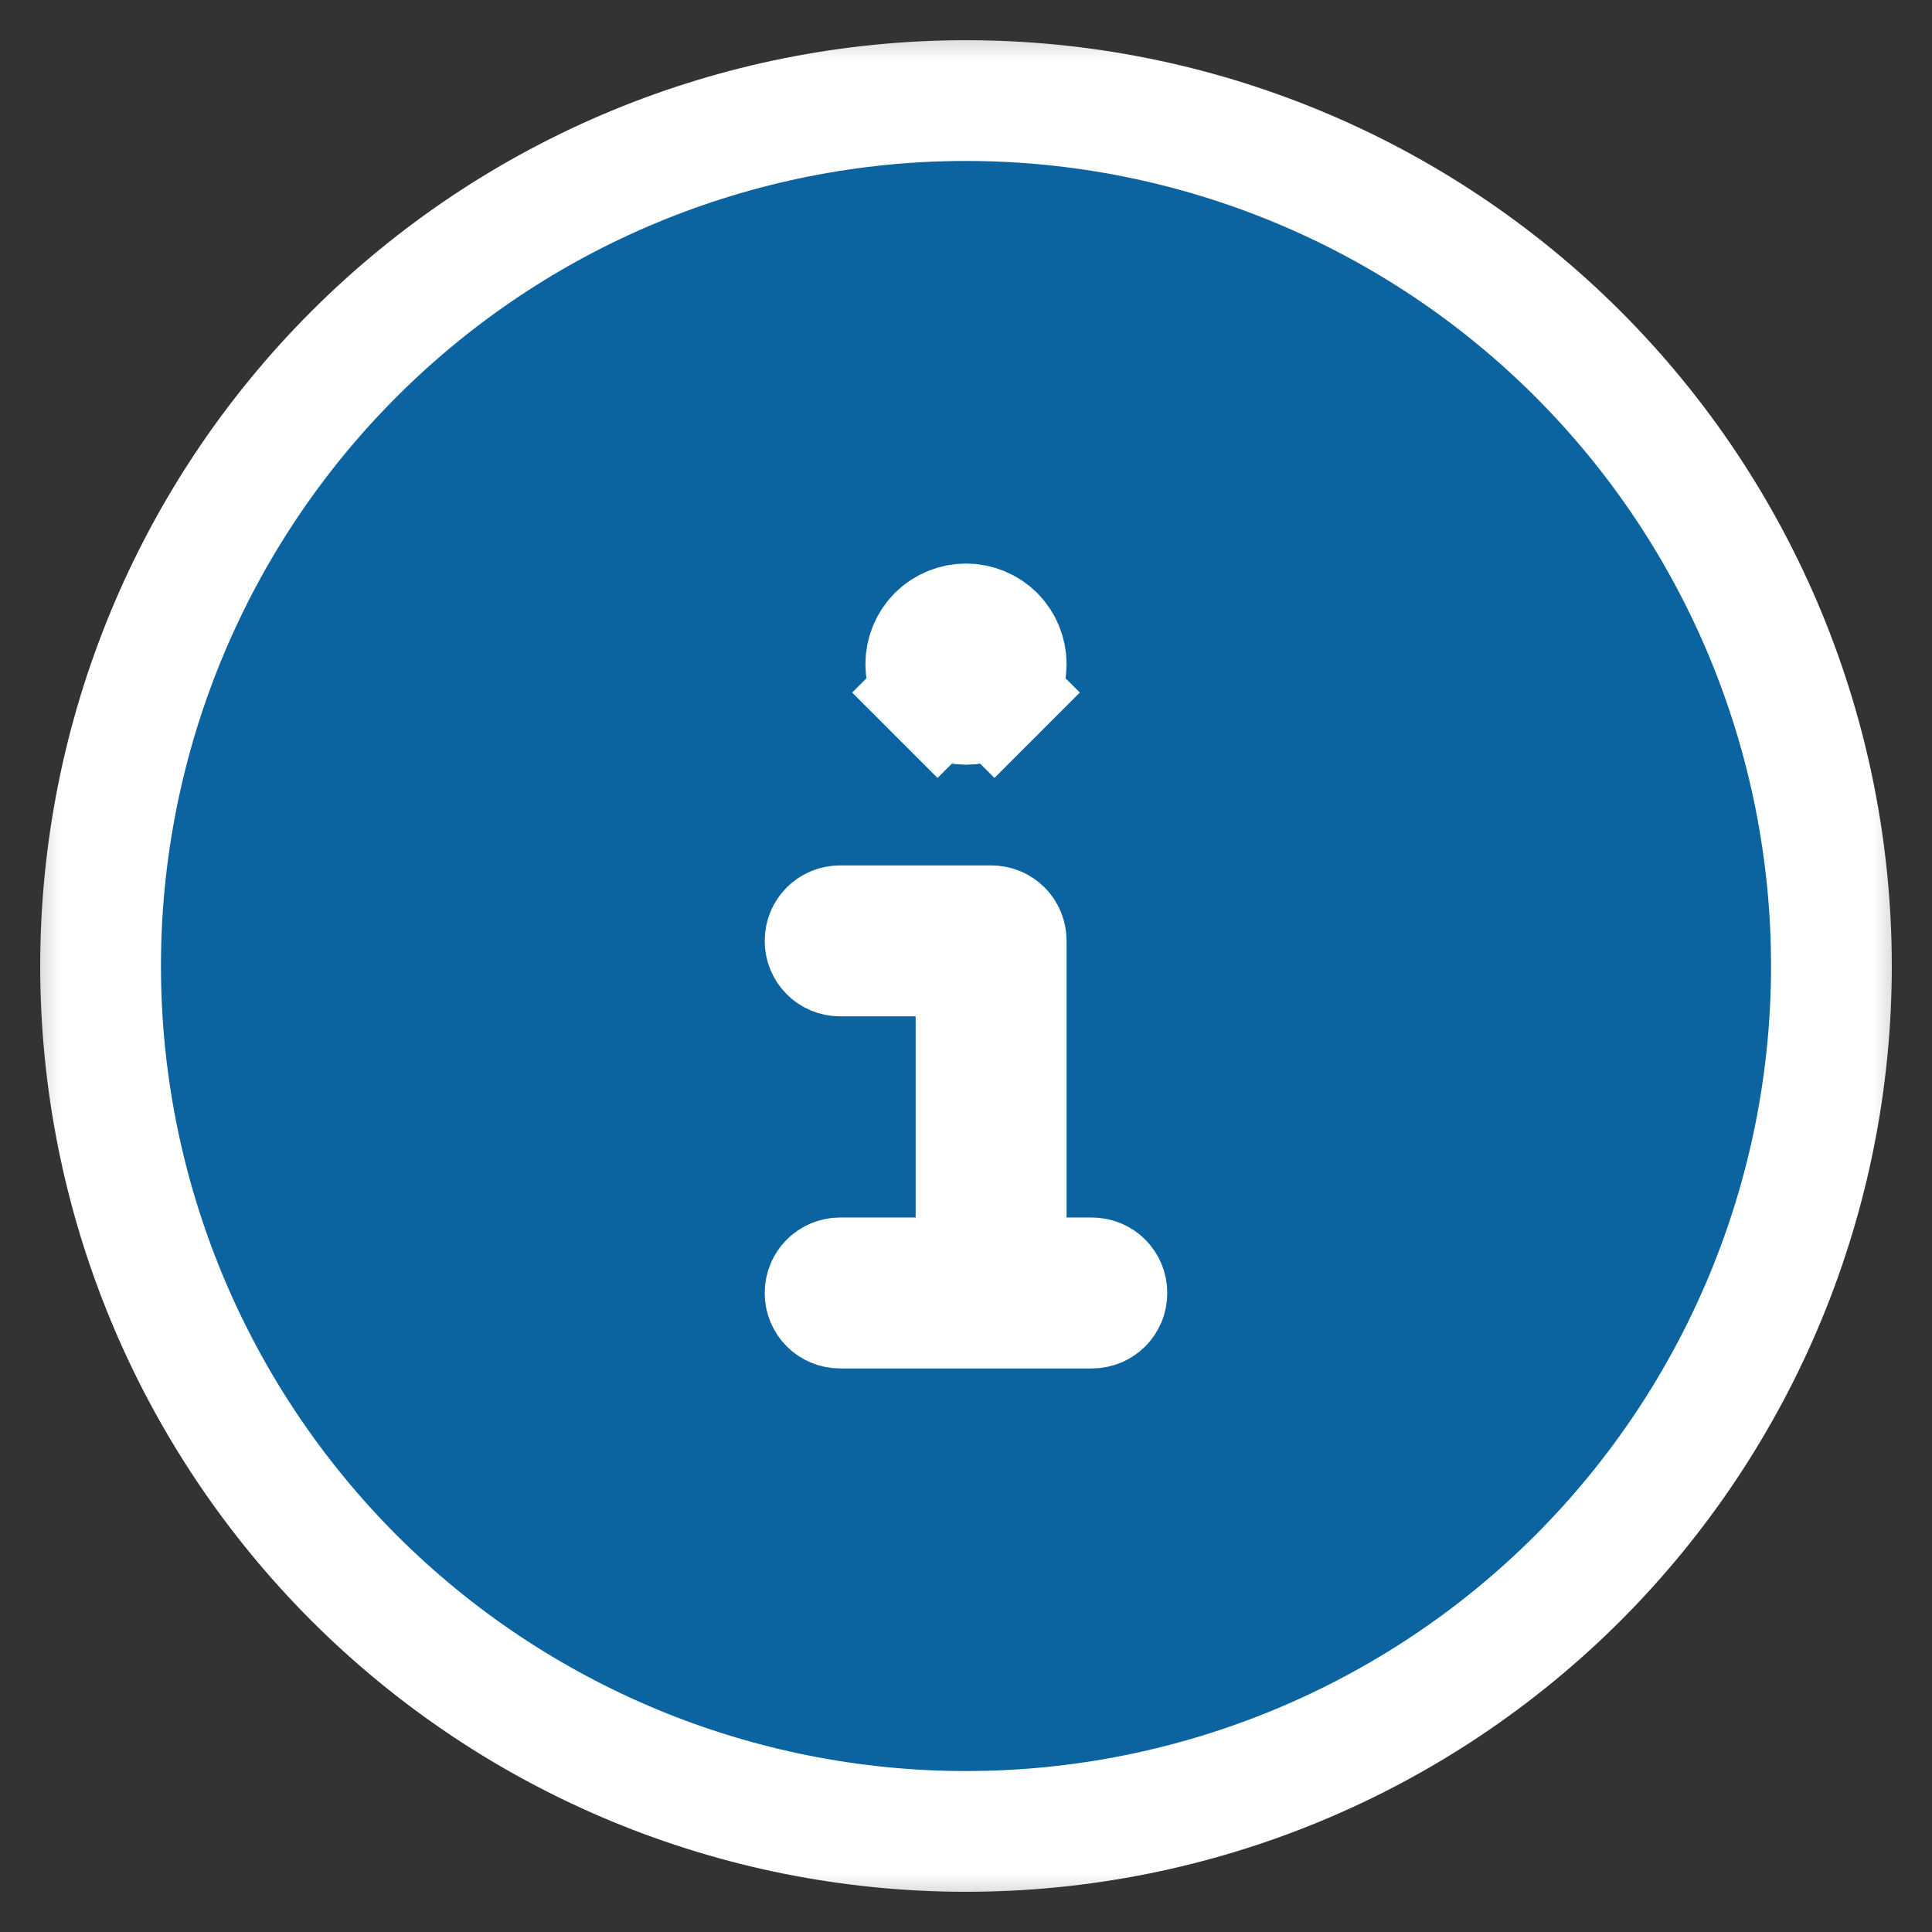 <svg width="16" height="16" viewBox="0 0 16 16" fill="none" xmlns="http://www.w3.org/2000/svg">
<rect x="0" y="0" width="16" height="16" fill="#333333" stroke="none"/>
<mask id="mask0_96_436" style="mask-type:alpha" maskUnits="userSpaceOnUse" x="0" y="0" width="16" height="16">
<rect width="16" height="16" fill="#D9D9D9"/>
</mask>
<g mask="url(#mask0_96_436)">
<circle cx="8" cy="8" r="6.667" fill="white"/>
<path d="M7.583 10.583H8.083V10.083V8.417V7.917H7.583H6.958C6.888 7.917 6.833 7.862 6.833 7.792C6.833 7.721 6.888 7.667 6.958 7.667H8.208C8.279 7.667 8.333 7.721 8.333 7.792V10.083V10.583H8.833H9.042C9.112 10.583 9.167 10.638 9.167 10.708C9.167 10.778 9.112 10.833 9.042 10.833H6.958C6.888 10.833 6.833 10.778 6.833 10.708C6.833 10.638 6.888 10.583 6.958 10.583H7.583ZM8.236 5.736L8.589 6.089L8.236 5.736C8.173 5.798 8.088 5.833 8 5.833C7.912 5.833 7.827 5.798 7.764 5.736L7.411 6.089L7.764 5.736C7.702 5.673 7.667 5.588 7.667 5.5C7.667 5.412 7.702 5.327 7.764 5.264C7.827 5.202 7.912 5.167 8 5.167C8.088 5.167 8.173 5.202 8.236 5.264C8.298 5.327 8.333 5.412 8.333 5.5C8.333 5.588 8.298 5.673 8.236 5.736ZM8 15.167C9.901 15.167 11.724 14.412 13.068 13.068C14.412 11.723 15.167 9.901 15.167 8C15.167 6.099 14.412 4.276 13.068 2.932C11.724 1.588 9.901 0.833 8 0.833C6.099 0.833 4.276 1.588 2.932 2.932C1.588 4.276 0.833 6.099 0.833 8C0.833 9.901 1.588 11.723 2.932 13.068C4.276 14.412 6.099 15.167 8 15.167Z" fill="#0B64A0" stroke="white"/>
</g>
</svg>
